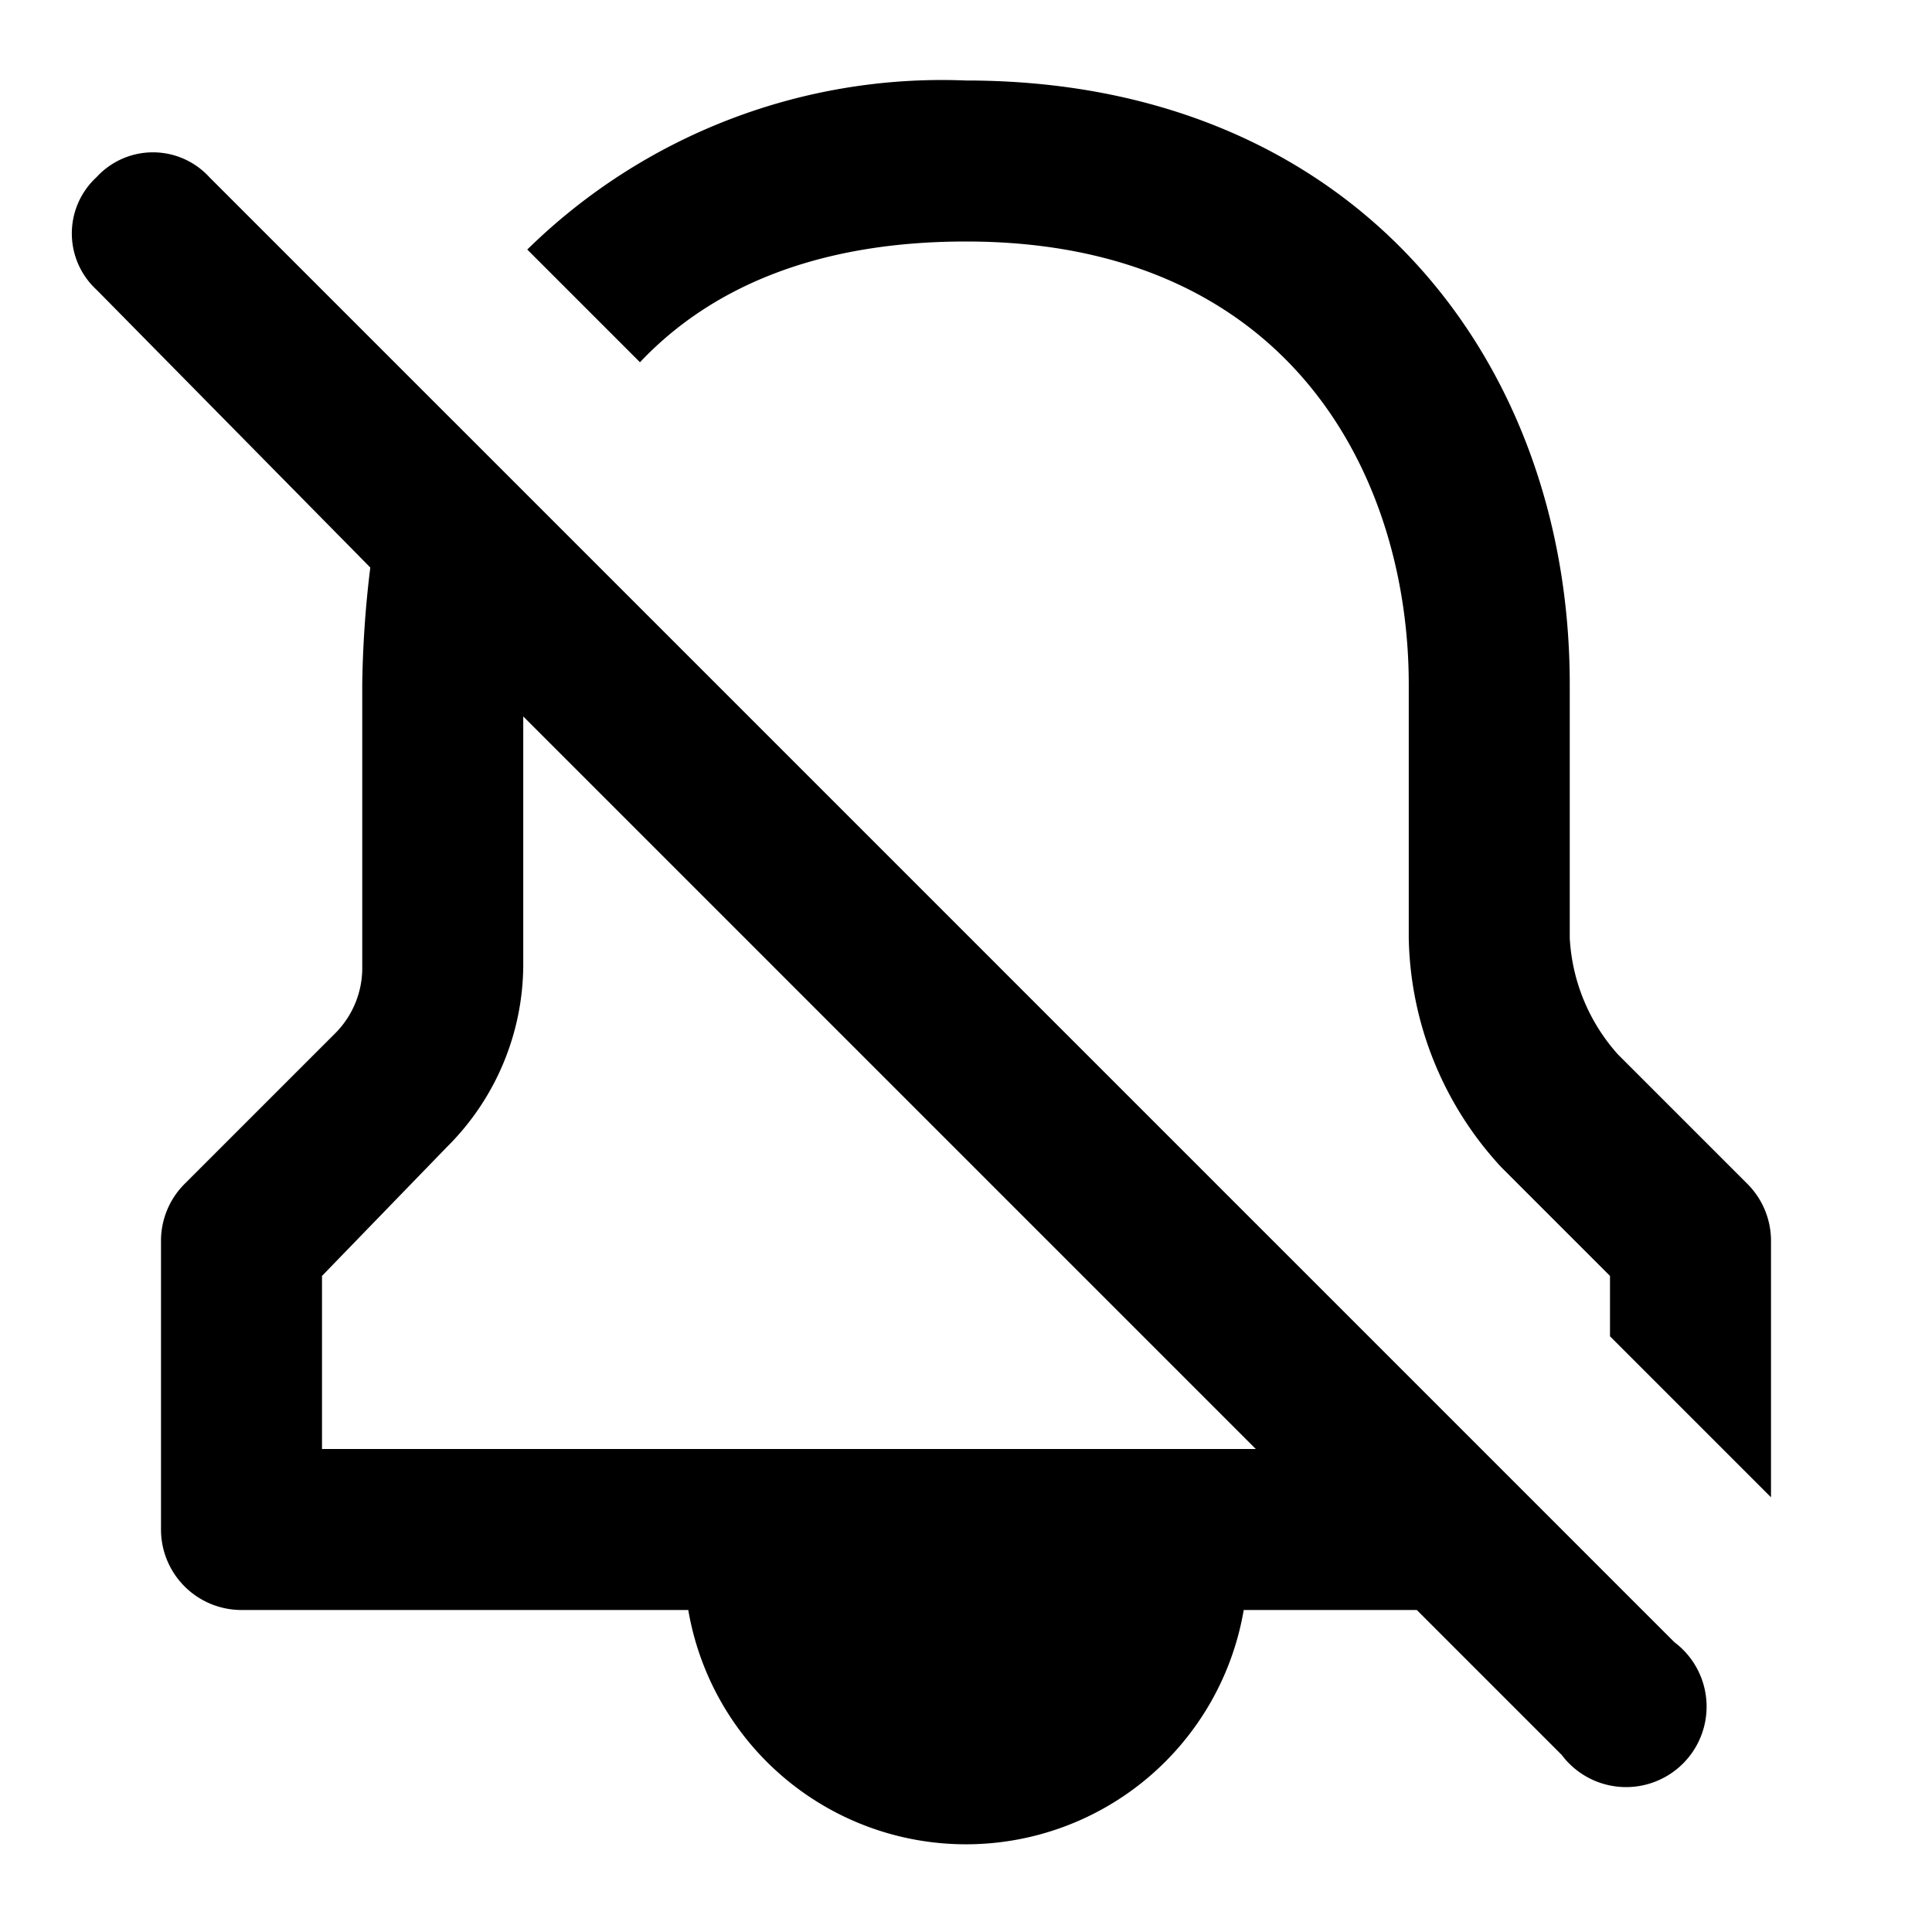 <?xml version="1.0" encoding="utf-8"?>
<svg width="800px" height="800px" viewBox="0 0 48 48" xmlns="http://www.w3.org/2000/svg">
  <title>notification-disable</title>
  <g id="Layer_2" data-name="Layer 2">
    <g id="invisible_box" data-name="invisible box">
      <rect width="48" height="48" fill="none"/>
    </g>
    <g id="Q3_icons" data-name="Q3 icons">
      <g>
        <path d="M43.4,29.4l-3.2-3.2A4.7,4.7,0,0,1,39,23.3V17C39,8.9,33.6,2,24,2A14.7,14.7,0,0,0,13.1,6.2L15.9,9c1.7-1.8,4.3-3,8.1-3,8.1,0,11,5.9,11,11v6.3A8.6,8.6,0,0,0,37.3,29L40,31.7v1.5l4,4V30.8A2,2,0,0,0,43.4,29.4Z"/>
        <path d="M5.2,4.4a1.9,1.9,0,0,0-2.8,0,1.9,1.9,0,0,0,0,2.8l6.8,6.9A26.4,26.4,0,0,0,9,17v7a2.3,2.3,0,0,1-.7,1.7L4.6,29.4A2,2,0,0,0,4,30.8V38a2,2,0,0,0,2,2H17.1a7,7,0,0,0,13.8,0h4.3l3.6,3.6a2,2,0,1,0,2.8-2.8ZM8,36V31.7l3.1-3.2A6.4,6.4,0,0,0,13,24V17.8L31.2,36Z"/>
      </g>
    </g>
  </g>
</svg>